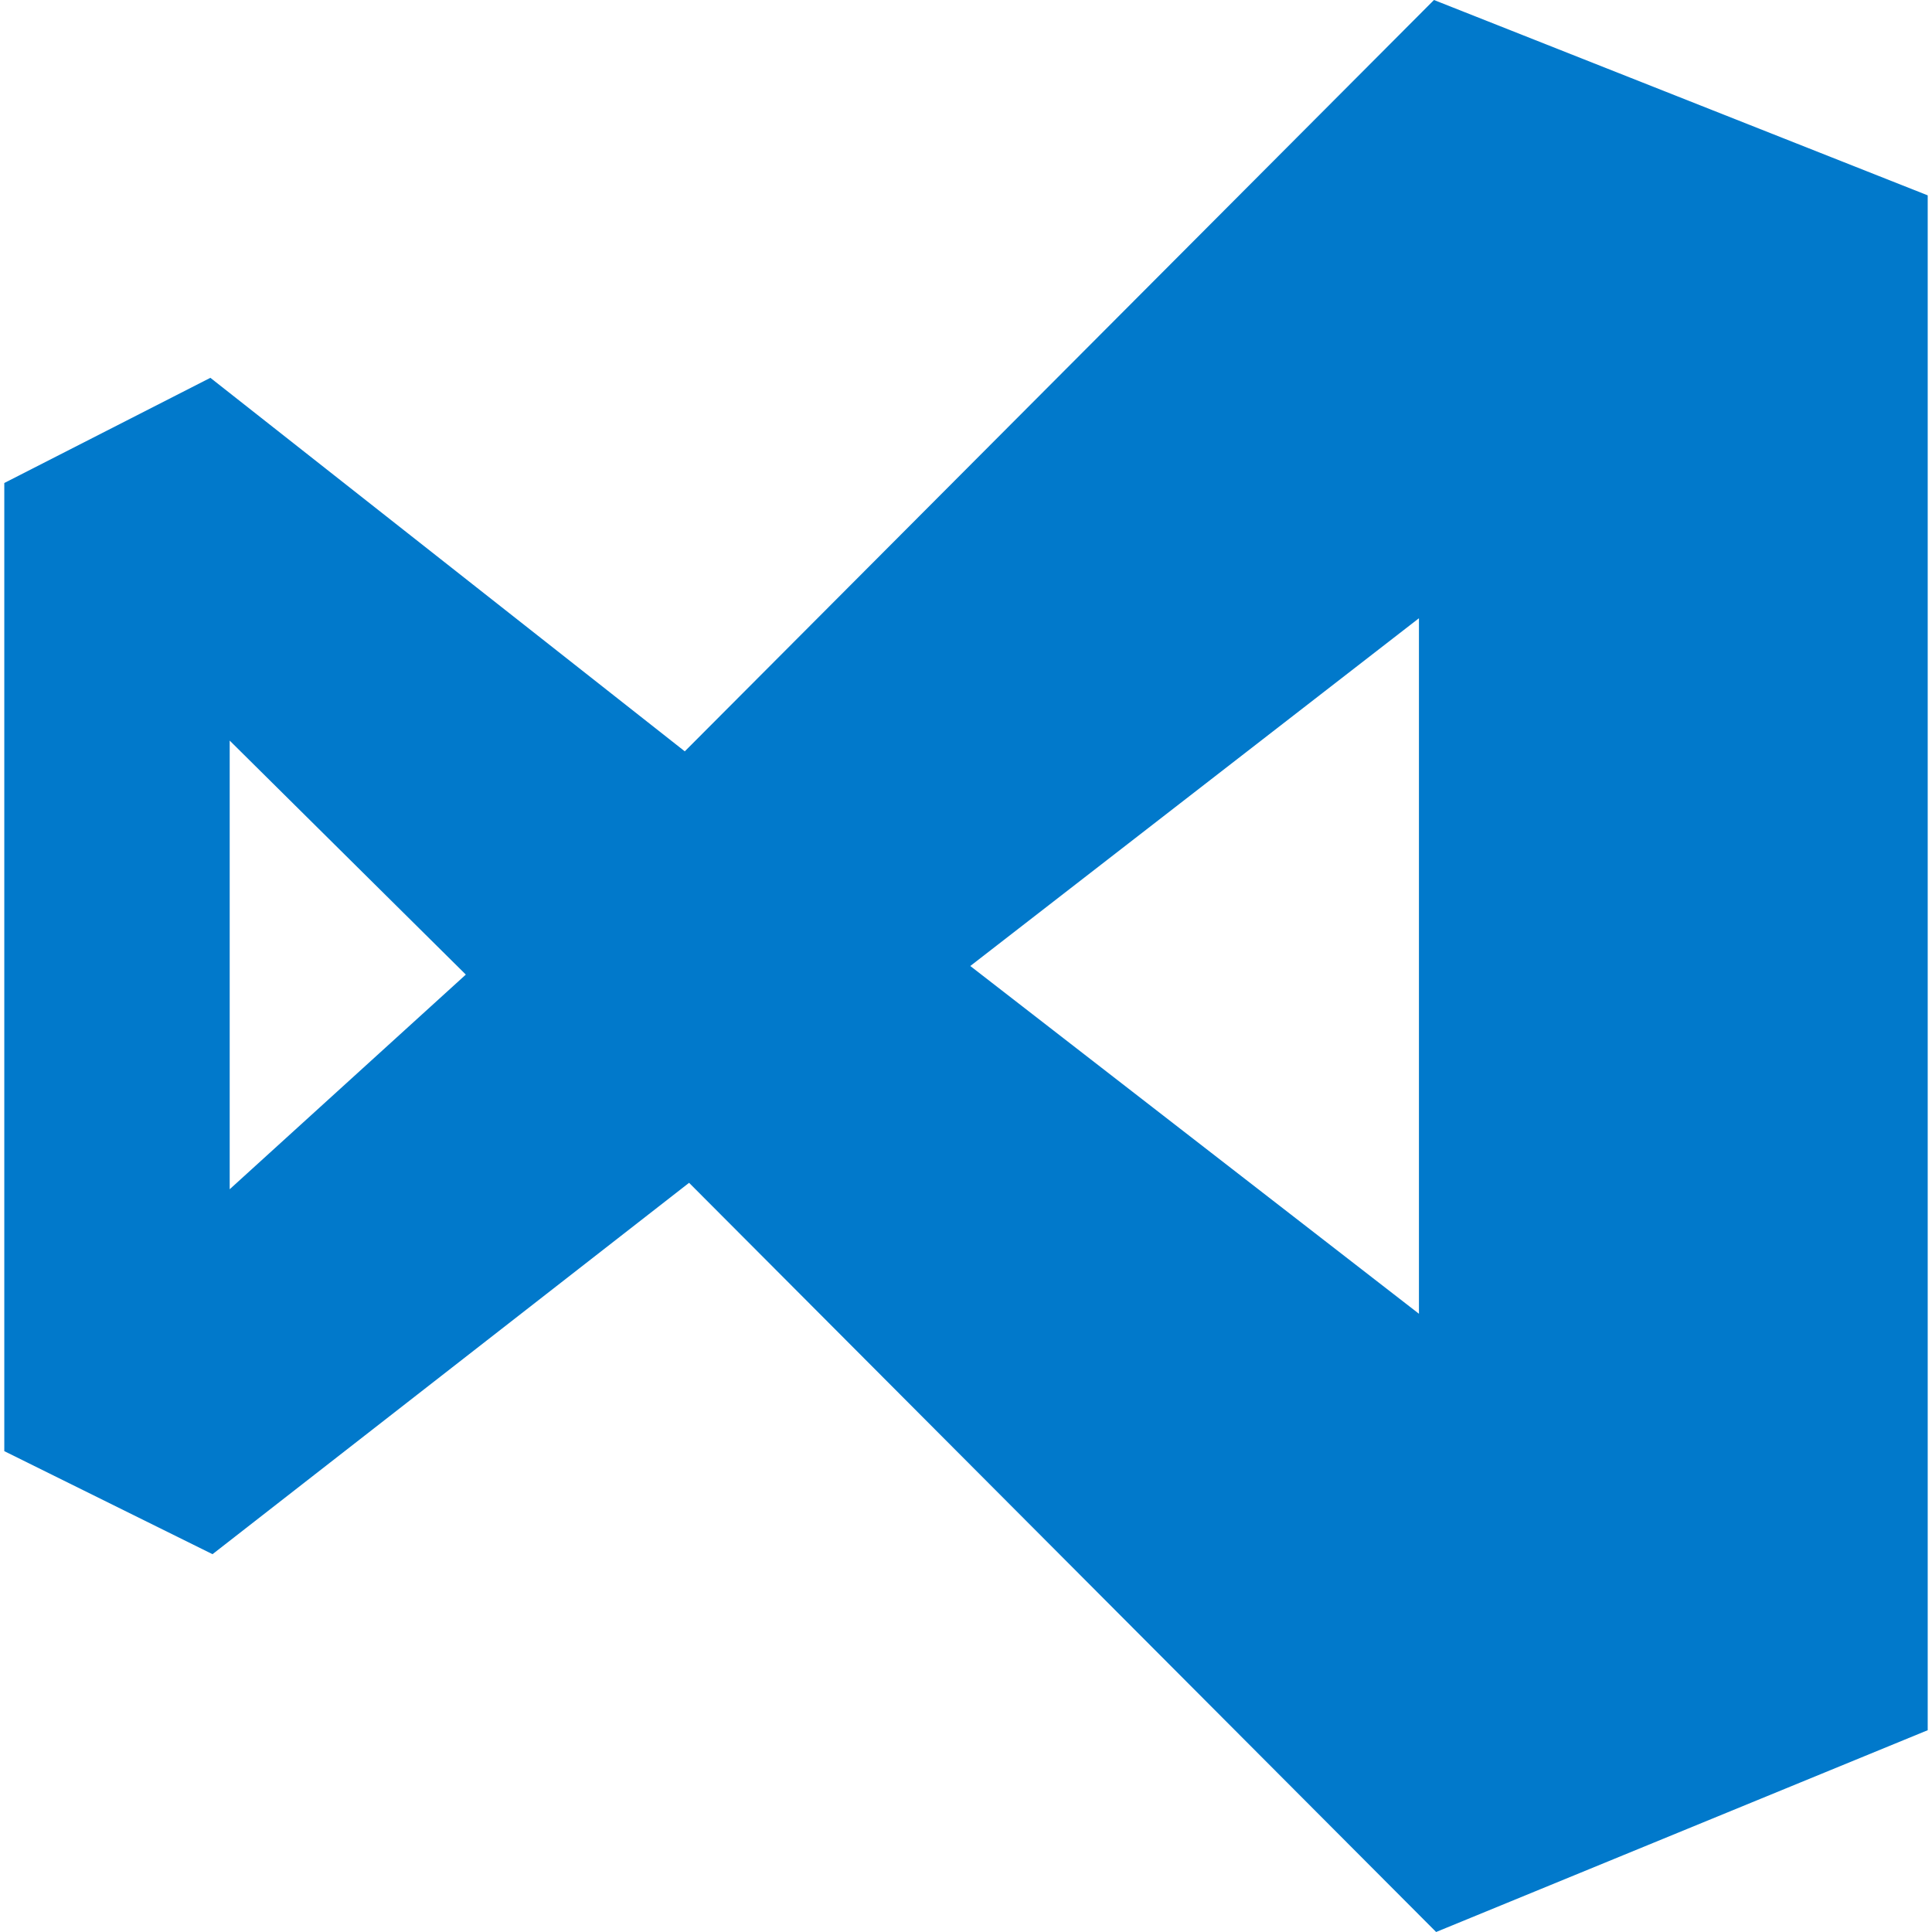 <?xml version="1.0" encoding="utf-8"?>
<!-- Generator: Adobe Illustrator 25.4.1, SVG Export Plug-In . SVG Version: 6.00 Build 0)  -->
<svg version="1.1" id="Layer_1" xmlns="http://www.w3.org/2000/svg" xmlns:xlink="http://www.w3.org/1999/xlink" x="0px" y="0px"
	 viewBox="0 0 90 90" style="enable-background:new 0 0 90 90;" xml:space="preserve">
<style type="text/css">
	.st0{fill:#0179CB;}
</style>
<path class="st0" d="M32.1,55.1L9.9,72.4l-9.7-4.8V22.5l9.6-4.9L31.9,35L66.8,0l23,9.1v71.5L66.9,90L32.1,55.1z M66.1,61.2V28.8
	L45.2,45L66.1,61.2L66.1,61.2z M10.7,55.4l11-10l-11-10.9V55.4z"/>
</svg>
